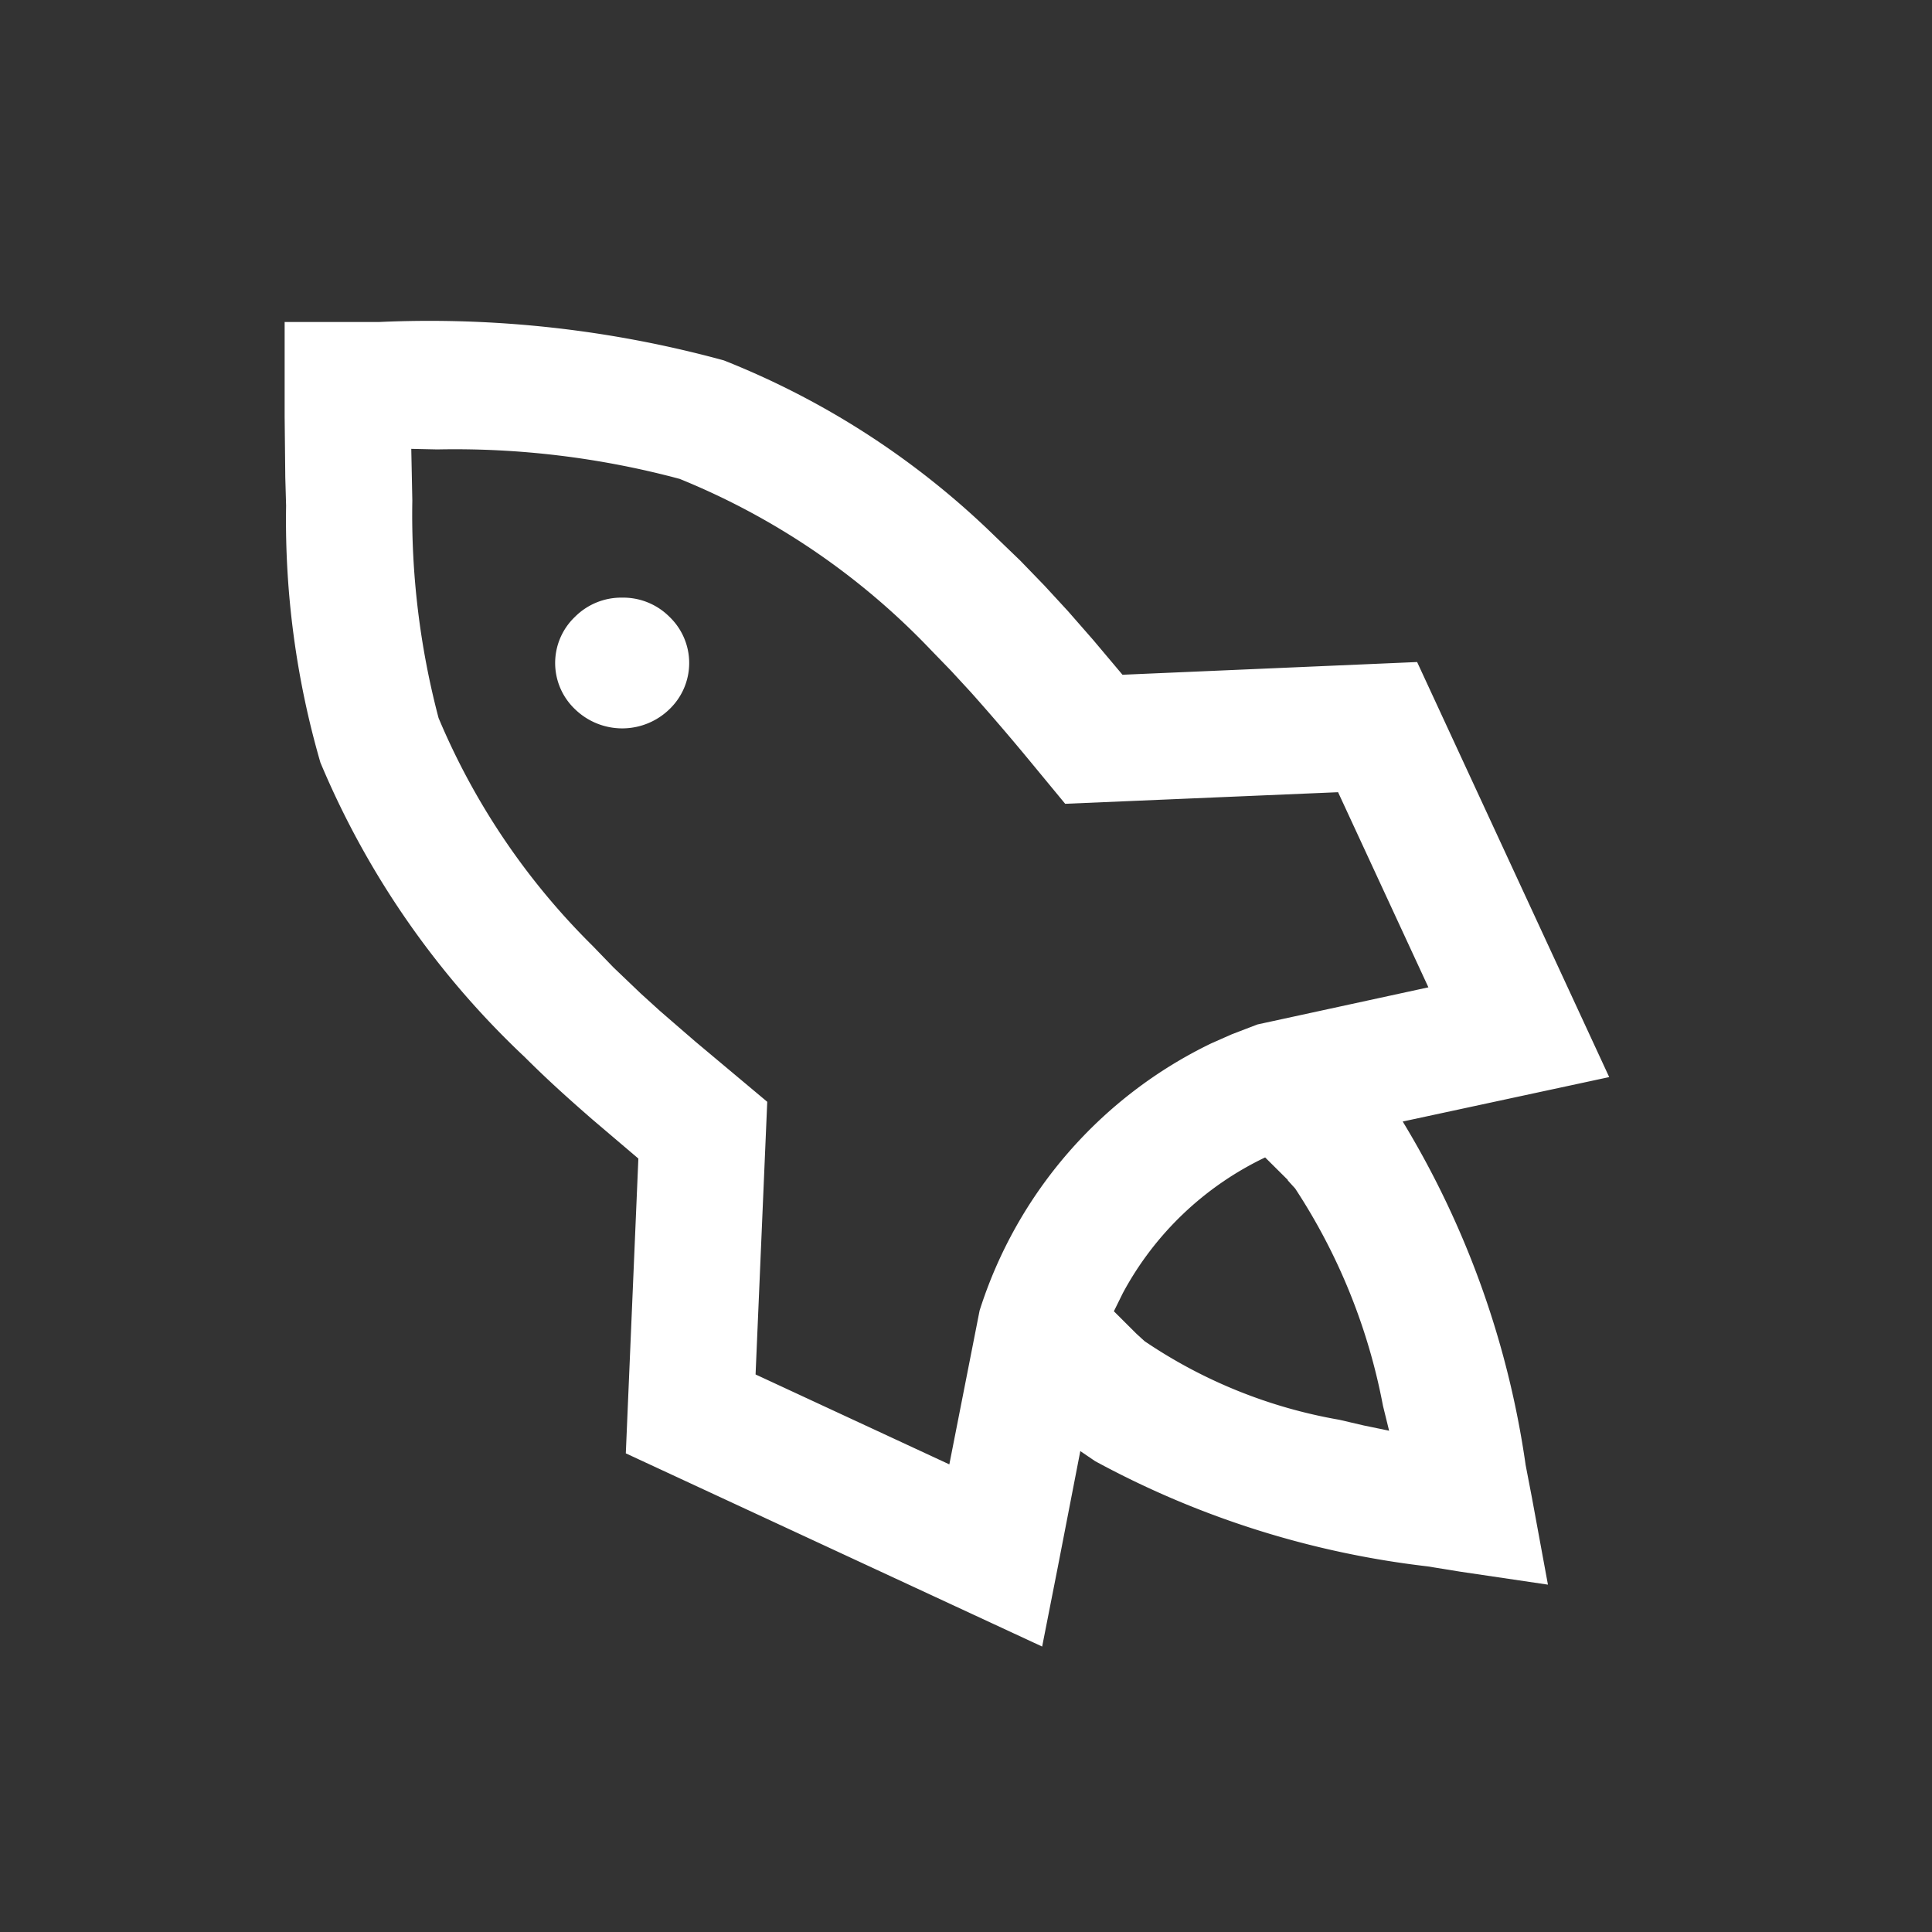 <svg xmlns="http://www.w3.org/2000/svg" width="24" height="24" viewBox="0 0 24 24"><rect x="0" y="0" width="24" height="24" fill="#333333" stroke="none"/><defs><style>.a{fill:#fff;}.b{fill:none;}</style></defs><g transform="translate(-1510 -13)"><path class="a" d="M44.036,40.576h1.169a13.858,13.858,0,0,1,4.283.477,10.193,10.193,0,0,1,3.357,2.174l.325.313.3.31.293.318.315.36.362.43L58.1,44.8l2.386,5.156-2.565.552a11.3,11.3,0,0,1,1.527,4.267l.077.4.2,1.086L58.636,56.1l-.407-.066A11.4,11.4,0,0,1,54.1,54.727l-.184-.125-.281,1.448-.193.98-5.172-2.4.156-3.662-.575-.489c-.327-.285-.564-.5-.838-.773a10.692,10.692,0,0,1-2.537-3.658,10.813,10.813,0,0,1-.426-3.189l-.01-.352-.008-.753,0-1.179h0Zm1.569,1.574.013.645a9.909,9.909,0,0,0,.326,2.7,8.731,8.731,0,0,0,1.911,2.828l.263.272.338.323.238.216.433.375.9.754-.145,3.387,2.407,1.117.376-1.911a5.549,5.549,0,0,1,2.88-3.32l.256-.113.316-.121,2.123-.461-1.122-2.424-3.39.144-.435-.527q-.359-.435-.735-.857l-.248-.269-.252-.26a8.958,8.958,0,0,0-3.119-2.123,10.775,10.775,0,0,0-3.011-.366l-.32-.007Zm10.888,9.083-.281-.279a3.924,3.924,0,0,0-1.768,1.686l-.111.225.282.281.1.091a6.2,6.2,0,0,0,2.419.976l.3.07.318.066-.076-.309a7.427,7.427,0,0,0-1.091-2.7l-.091-.1-.281-.28.281.28ZM48.225,44a.812.812,0,0,1,.588.239.794.794,0,0,1,0,1.146.841.841,0,0,1-1.175,0,.791.791,0,0,1,0-1.146A.812.812,0,0,1,48.225,44Z" transform="translate(1469.504 -23.576)"/><rect class="b" width="24" height="24" transform="translate(1510 13)"/></g></svg>